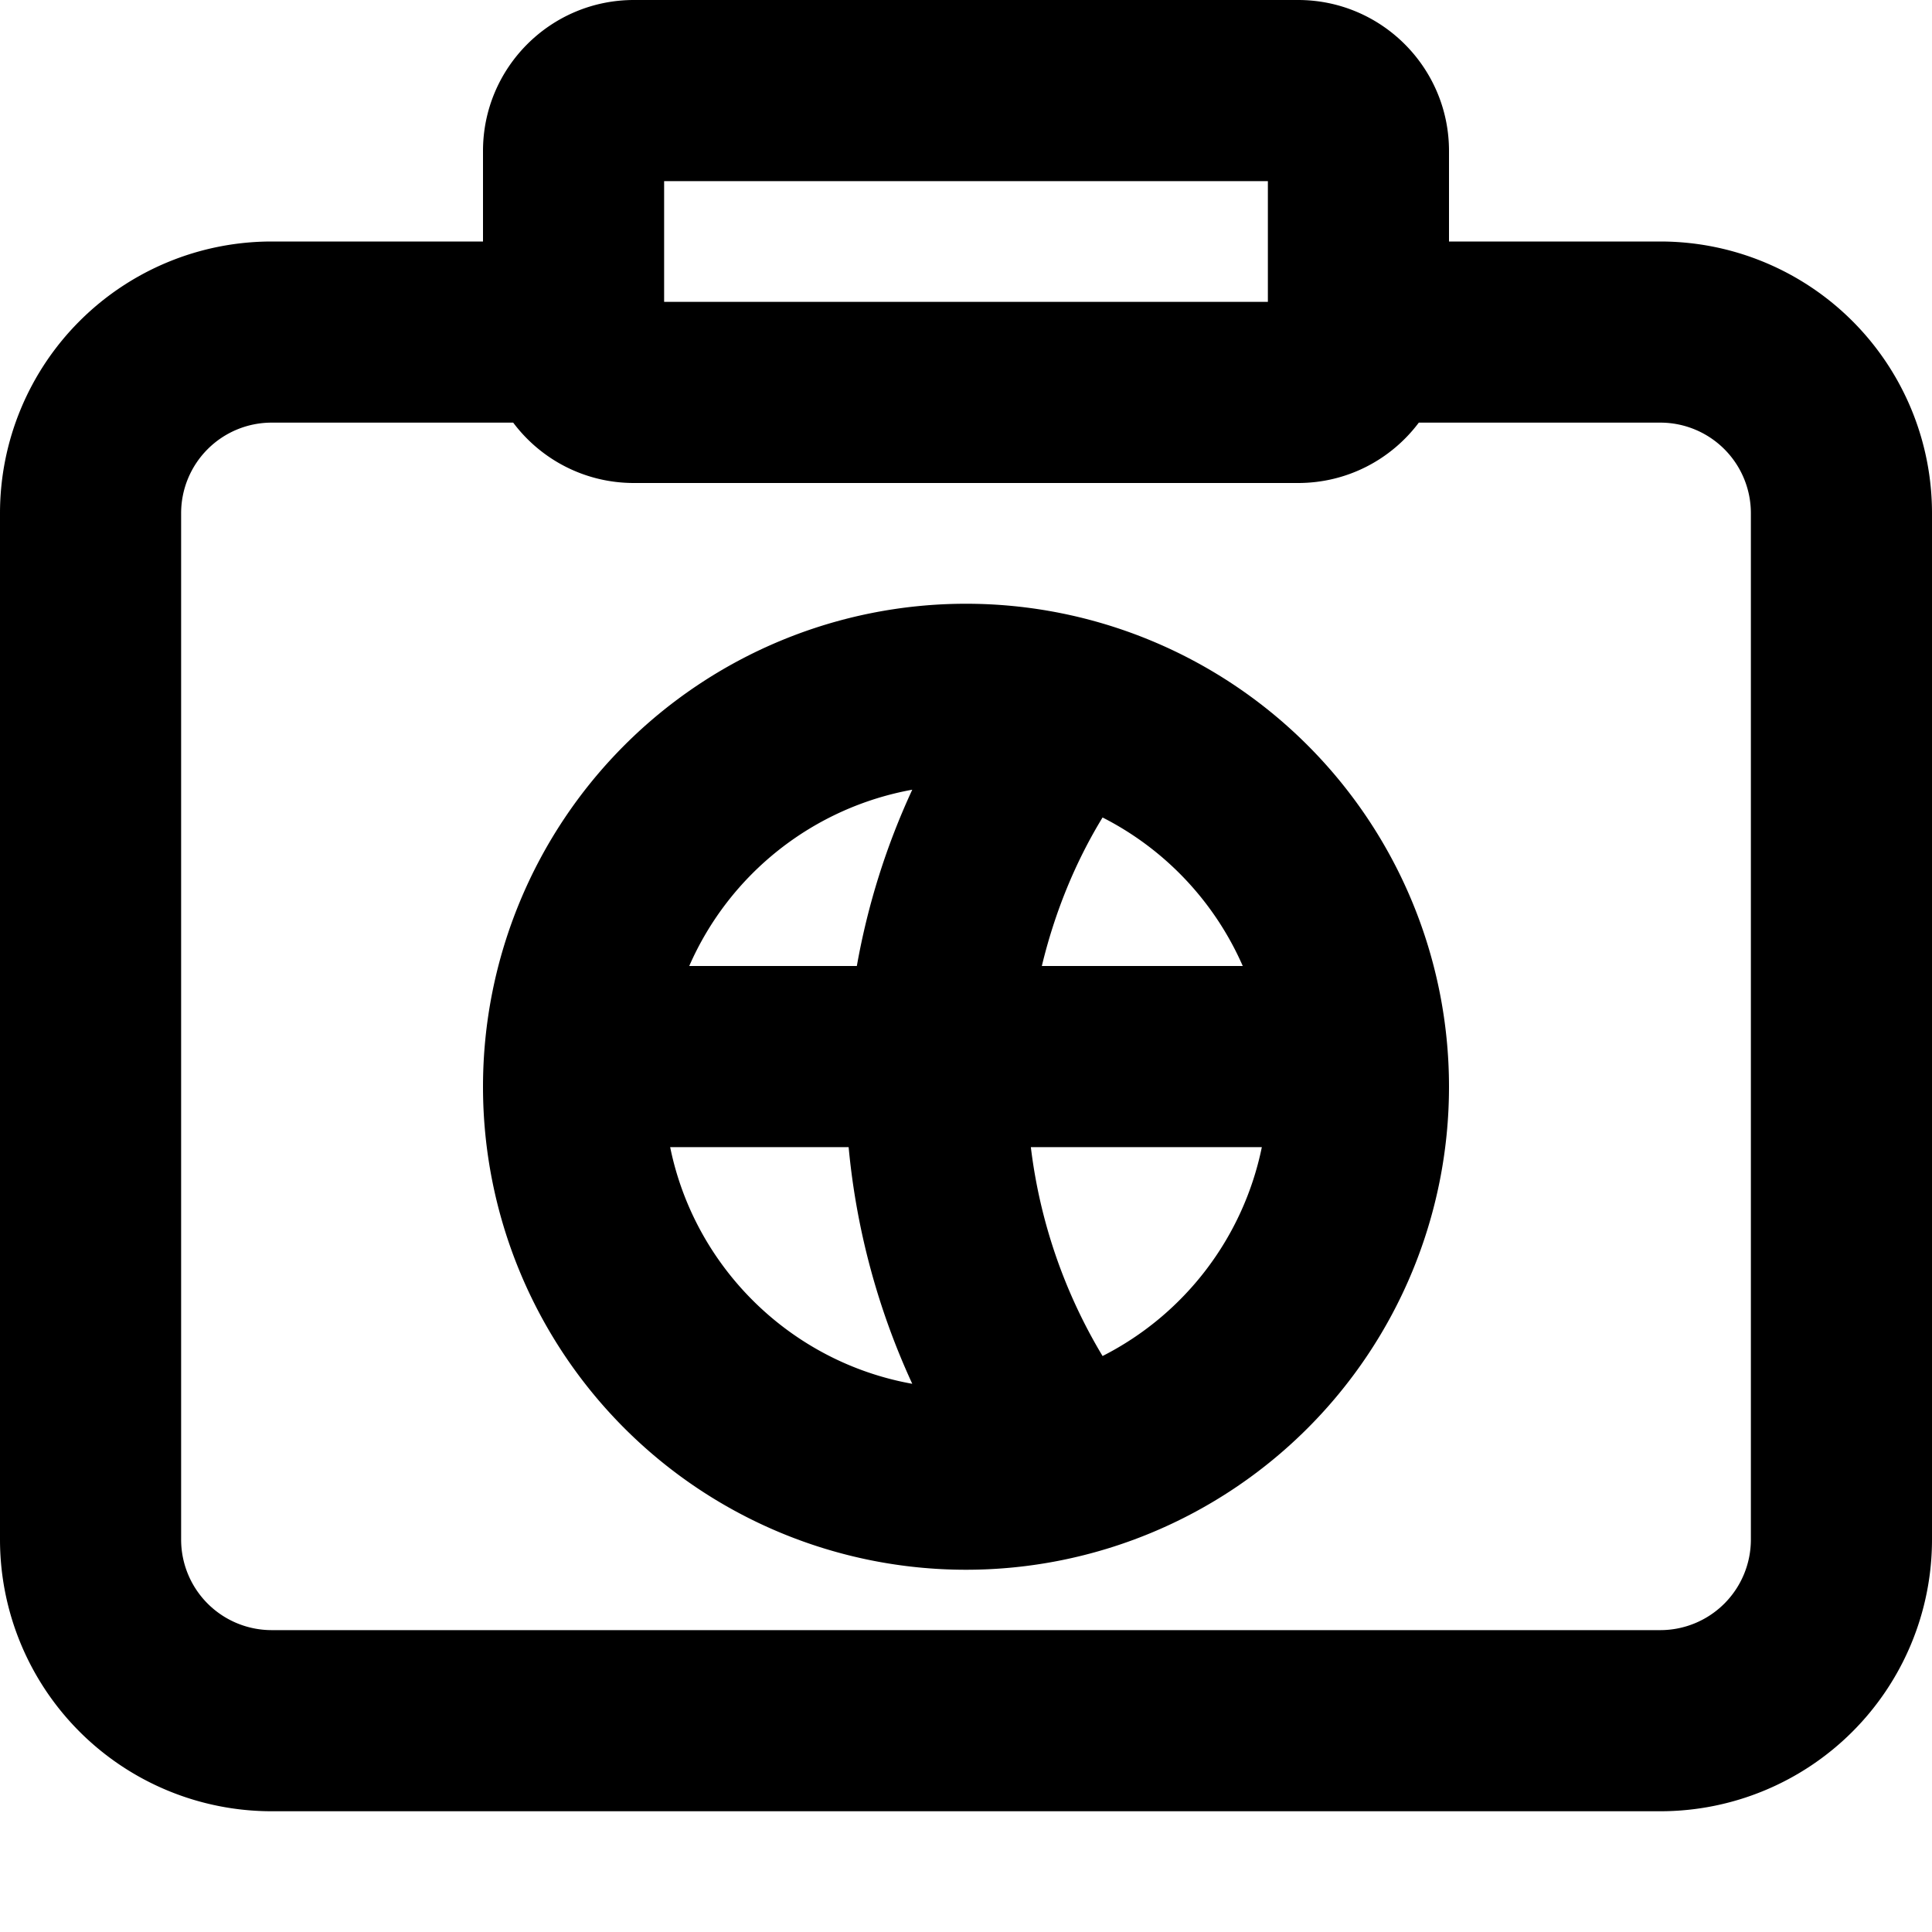 <svg xmlns="http://www.w3.org/2000/svg" width="16" height="16" fill="none" viewBox="0 0 16 16"><g fill="currentColor" fill-rule="evenodd" clip-rule="evenodd"><path d="M8 5a4 4 0 100 8 4 4 0 000-8zm-.904 3H5.708a2.504 2.504 0 011.847-1.46A5.94 5.94 0 007.096 8zm-.068 1.5H5.55c.203.998 1 1.78 2.005 1.96a6.01 6.01 0 01-.527-1.96zm2.103 1.73a4.376 4.376 0 01-.594-1.73h1.913a2.504 2.504 0 01-1.319 1.73zM8.628 8c.107-.445.278-.862.503-1.23A2.51 2.51 0 0110.292 8H8.628z"/><path d="M4 1.25C4 .56 4.56 0 5.25 0h5.5C11.44 0 12 .56 12 1.25V2h1.75A2.25 2.25 0 0116 4.25v8.5A2.25 2.25 0 0113.75 15H2.25A2.25 2.25 0 010 12.75v-8.5A2.25 2.25 0 012.25 2H4v-.75zM10.75 4c.409 0 .772-.196 1-.5h2a.75.75 0 01.75.75v8.5a.75.75 0 01-.75.75H2.25a.75.75 0 01-.75-.75v-8.5a.75.75 0 01.75-.75h2c.228.304.591.5 1 .5h5.5zM5.5 2.5h5v-1h-5v1z"/></g></svg>